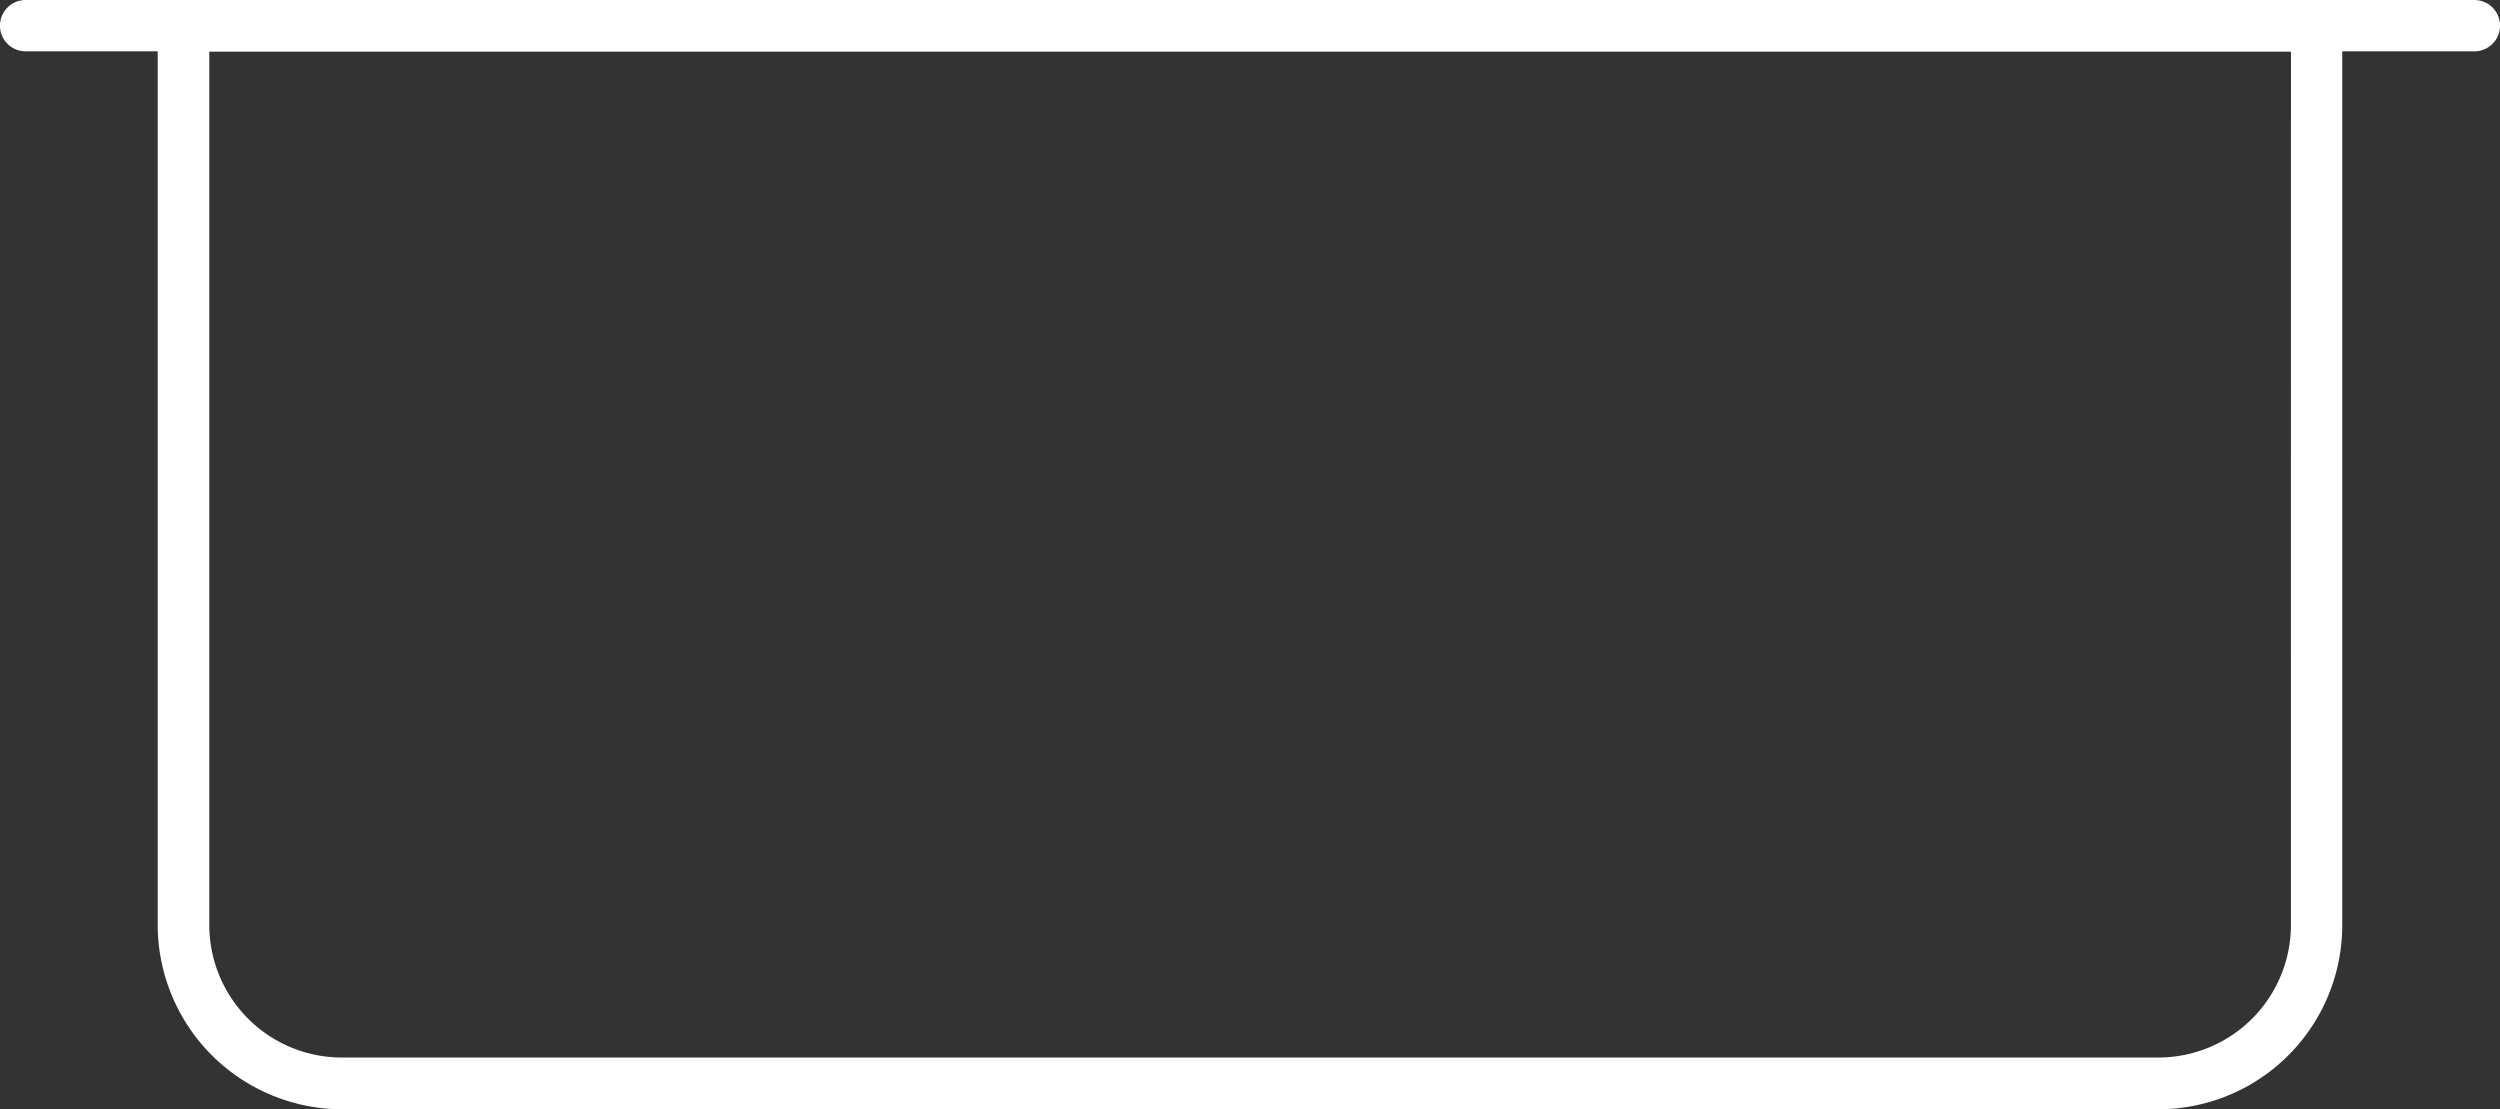 <?xml version="1.0" encoding="UTF-8"?> <svg xmlns="http://www.w3.org/2000/svg" width="47.779" height="21.196" viewBox="0 0 47.779 21.196"><rect x="0" y="0" width="47.779" height="21.196" fill="#333333" stroke="none"/><defs><style>.a{fill:#fff;}</style></defs><g transform="translate(1)"><path class="a" d="M2.512,0H46.289a.49.49,0,1,1,0,.981H43.764v16.7A3.518,3.518,0,0,1,40.259,21.2H5.526a3.529,3.529,0,0,1-3.512-3.512V.981H-.51A.489.489,0,0,1-1,.49.489.489,0,0,1-.51,0H2.512ZM42.784.987H3v16.7a2.534,2.534,0,0,0,2.524,2.524H40.259a2.534,2.534,0,0,0,2.524-2.524Z"></path></g></svg> 